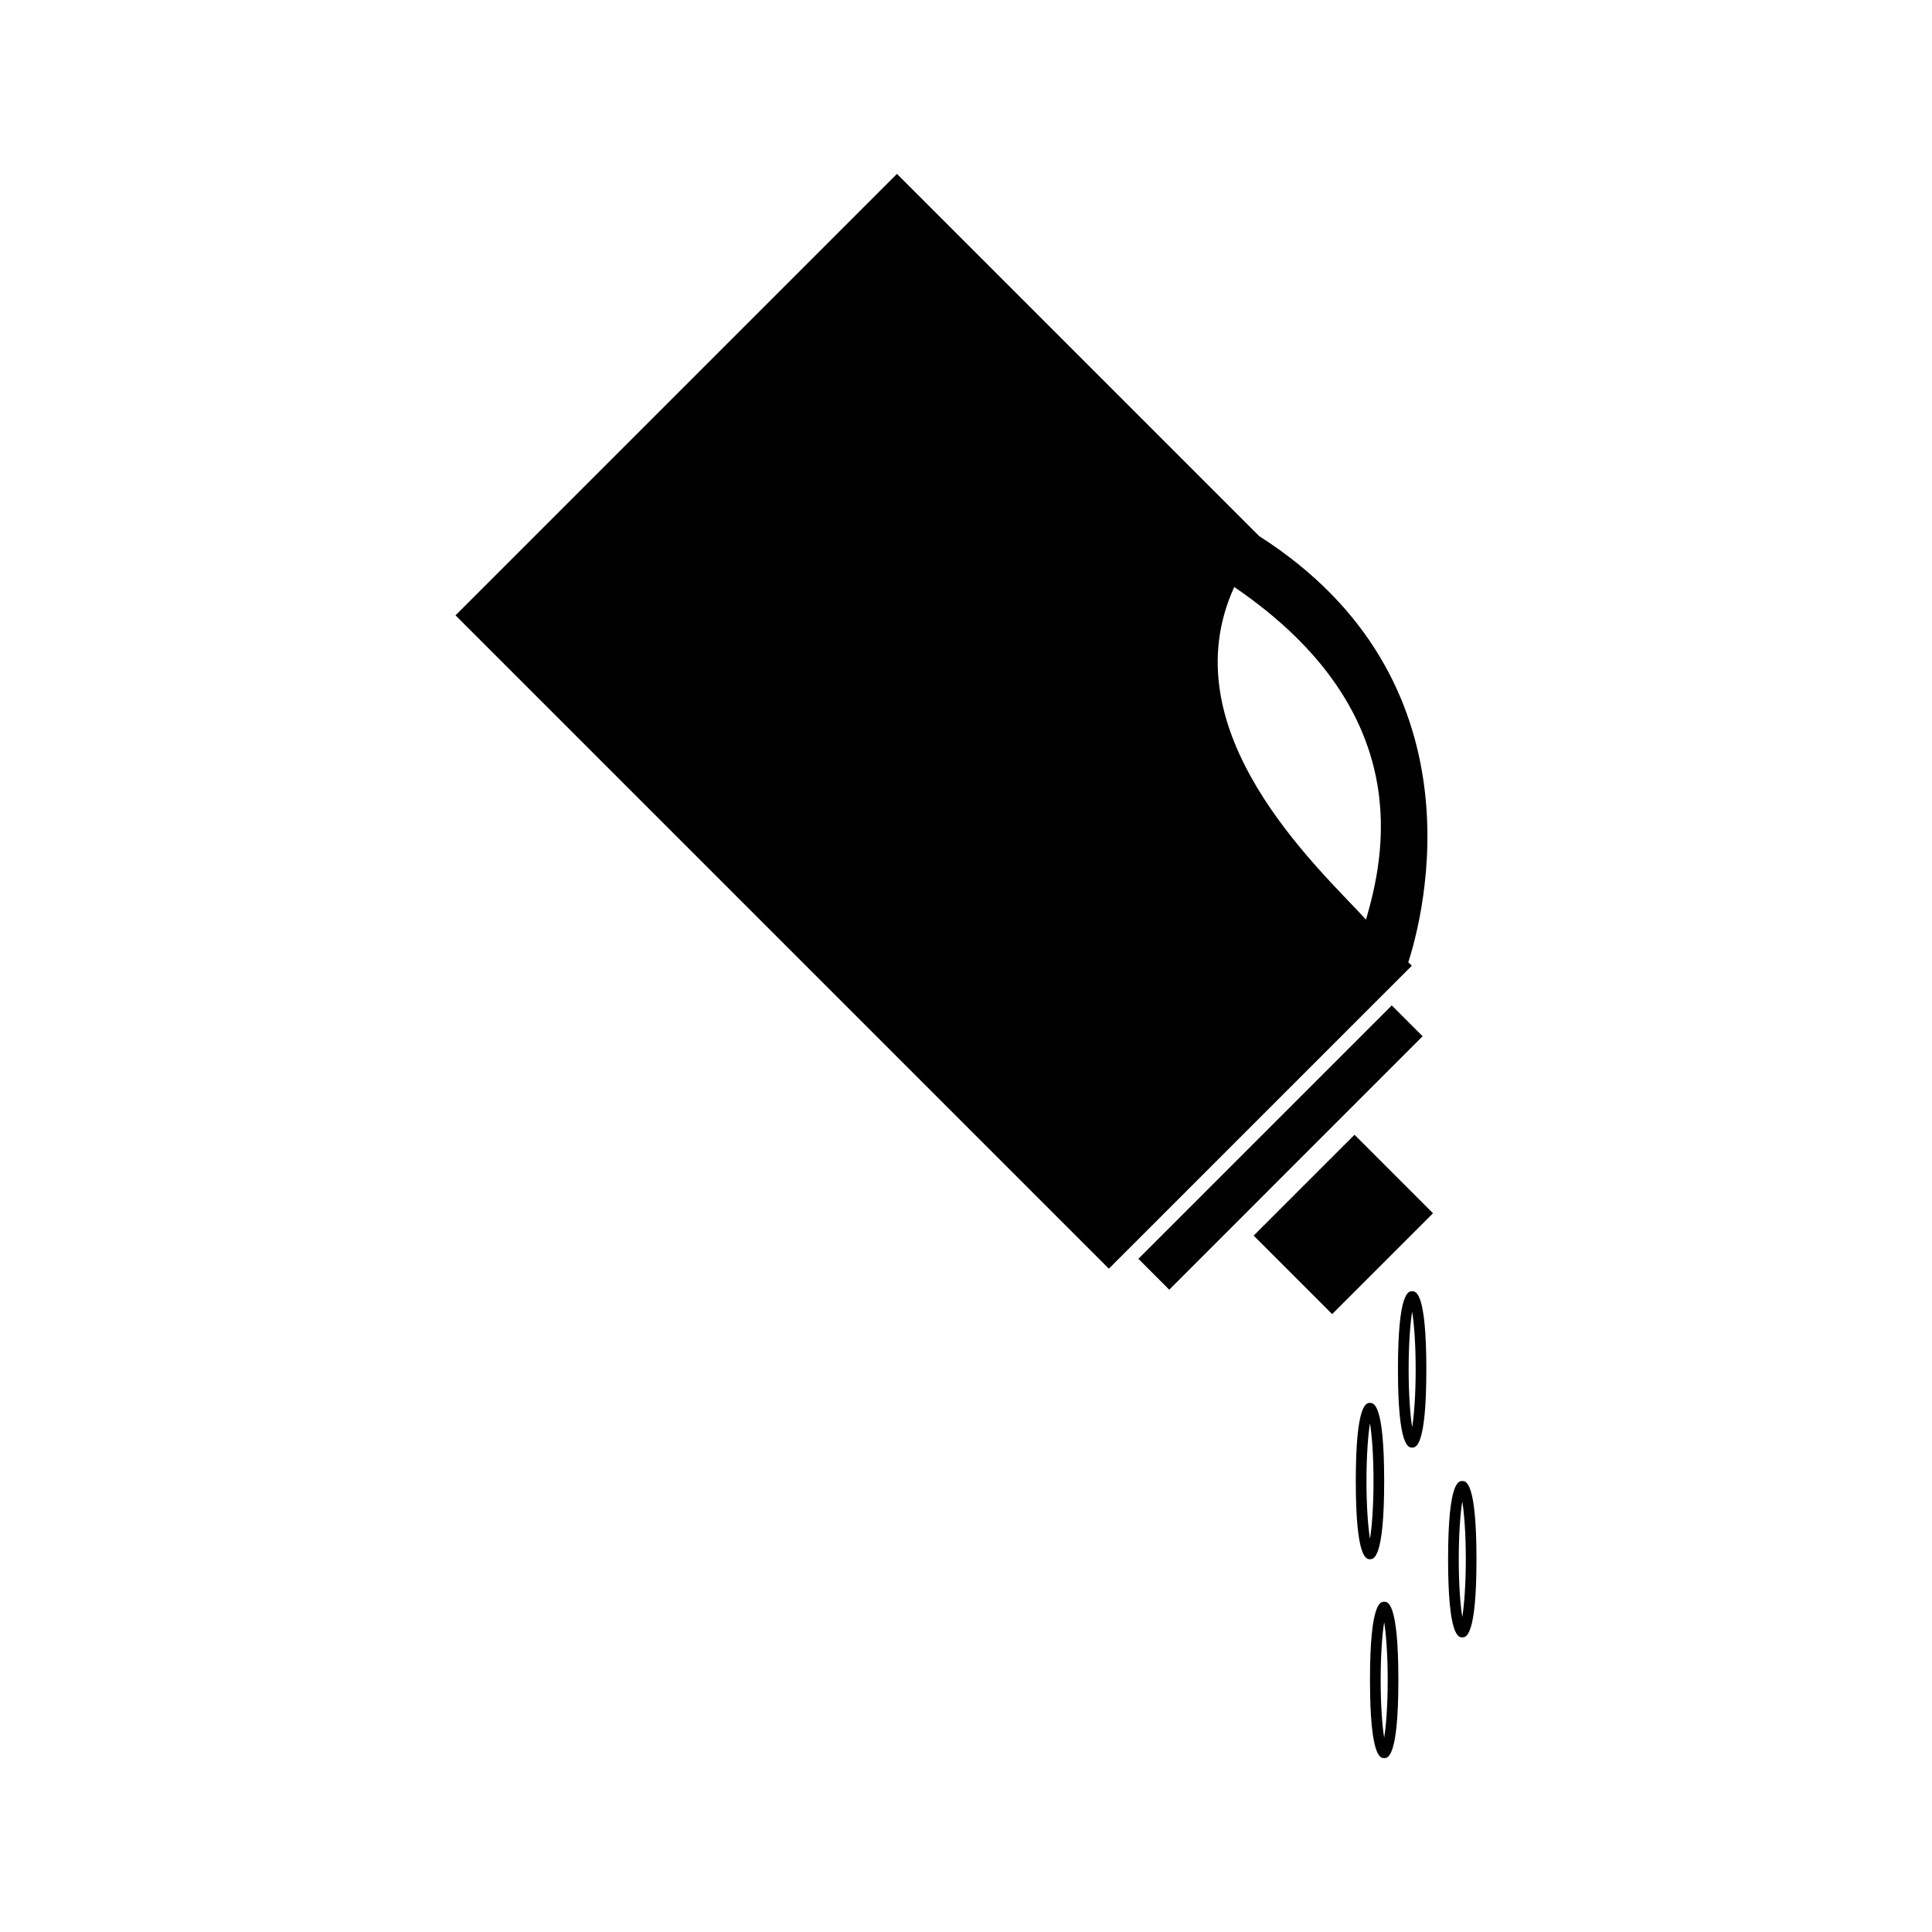<?xml version="1.0" encoding="UTF-8"?>
<!-- The Best Svg Icon site in the world: iconSvg.co, Visit us! https://iconsvg.co -->
<svg fill="#000000" width="800px" height="800px" version="1.1" viewBox="144 144 512 512" xmlns="http://www.w3.org/2000/svg">
 <g>
  <path d="m521.01 418.62-8.176-8.176-67.152 67.152 3.289 3.293 4.887 4.891 45.062-45.07z"/>
  <path d="m518.15 399.93-0.945-0.914c4.019-12.441 20.367-74.727-39.508-112.94l-95.992-95.992-116.99 116.99 173.14 173.14 5.227-5.223 67.152-67.152zm-12.141-12.234c-12.867-13.949-52.402-49.852-34.922-88.137 48.941 33.336 39.629 71.836 34.922 88.137z"/>
  <path d="m497.03 492.25-20.797-20.801 26.73-26.723 20.797 20.801z"/>
  <path d="m518.23 486.19c-0.93 0-3.758 0-3.758 20.715 0 20.719 2.828 20.719 3.758 20.719 0.934 0 3.762 0 3.762-20.719 0.004-20.715-2.824-20.715-3.762-20.715zm0.008 36.027c-0.504-3.106-0.934-8.449-0.934-15.312 0-6.863 0.43-12.203 0.934-15.309 0.5 3.106 0.93 8.445 0.93 15.309 0 6.867-0.434 12.211-0.93 15.312z"/>
  <path d="m510.82 536.49c0-20.707-2.828-20.707-3.762-20.707-0.93 0-3.758 0-3.758 20.707 0 20.719 2.828 20.719 3.758 20.719 0.934 0 3.762 0 3.762-20.719zm-3.762 15.32c-0.5-3.106-0.93-8.445-0.93-15.32 0-6.863 0.43-12.207 0.93-15.309 0.504 3.102 0.934 8.445 0.934 15.309 0 6.871-0.43 12.211-0.934 15.32z"/>
  <path d="m510.82 568.48c-0.93 0-3.758 0-3.758 20.719 0 20.715 2.828 20.715 3.758 20.715 0.934 0 3.762 0 3.762-20.707 0-20.727-2.828-20.727-3.762-20.727zm0 36.039c-0.5-3.106-0.93-8.445-0.93-15.312 0-6.871 0.43-12.219 0.93-15.32 0.5 3.102 0.934 8.449 0.934 15.32 0 6.871-0.434 12.207-0.934 15.312z"/>
  <path d="m531.52 536.49c-0.934 0-3.762 0-3.762 20.719 0 20.715 2.828 20.715 3.762 20.715 0.934 0 3.762 0 3.762-20.715-0.004-20.719-2.832-20.719-3.762-20.719zm0 36.039c-0.5-3.106-0.934-8.449-0.934-15.32 0-6.871 0.438-12.211 0.934-15.312 0.5 3.102 0.934 8.445 0.934 15.312 0 6.871-0.438 12.215-0.934 15.32z"/>
 </g>
</svg>